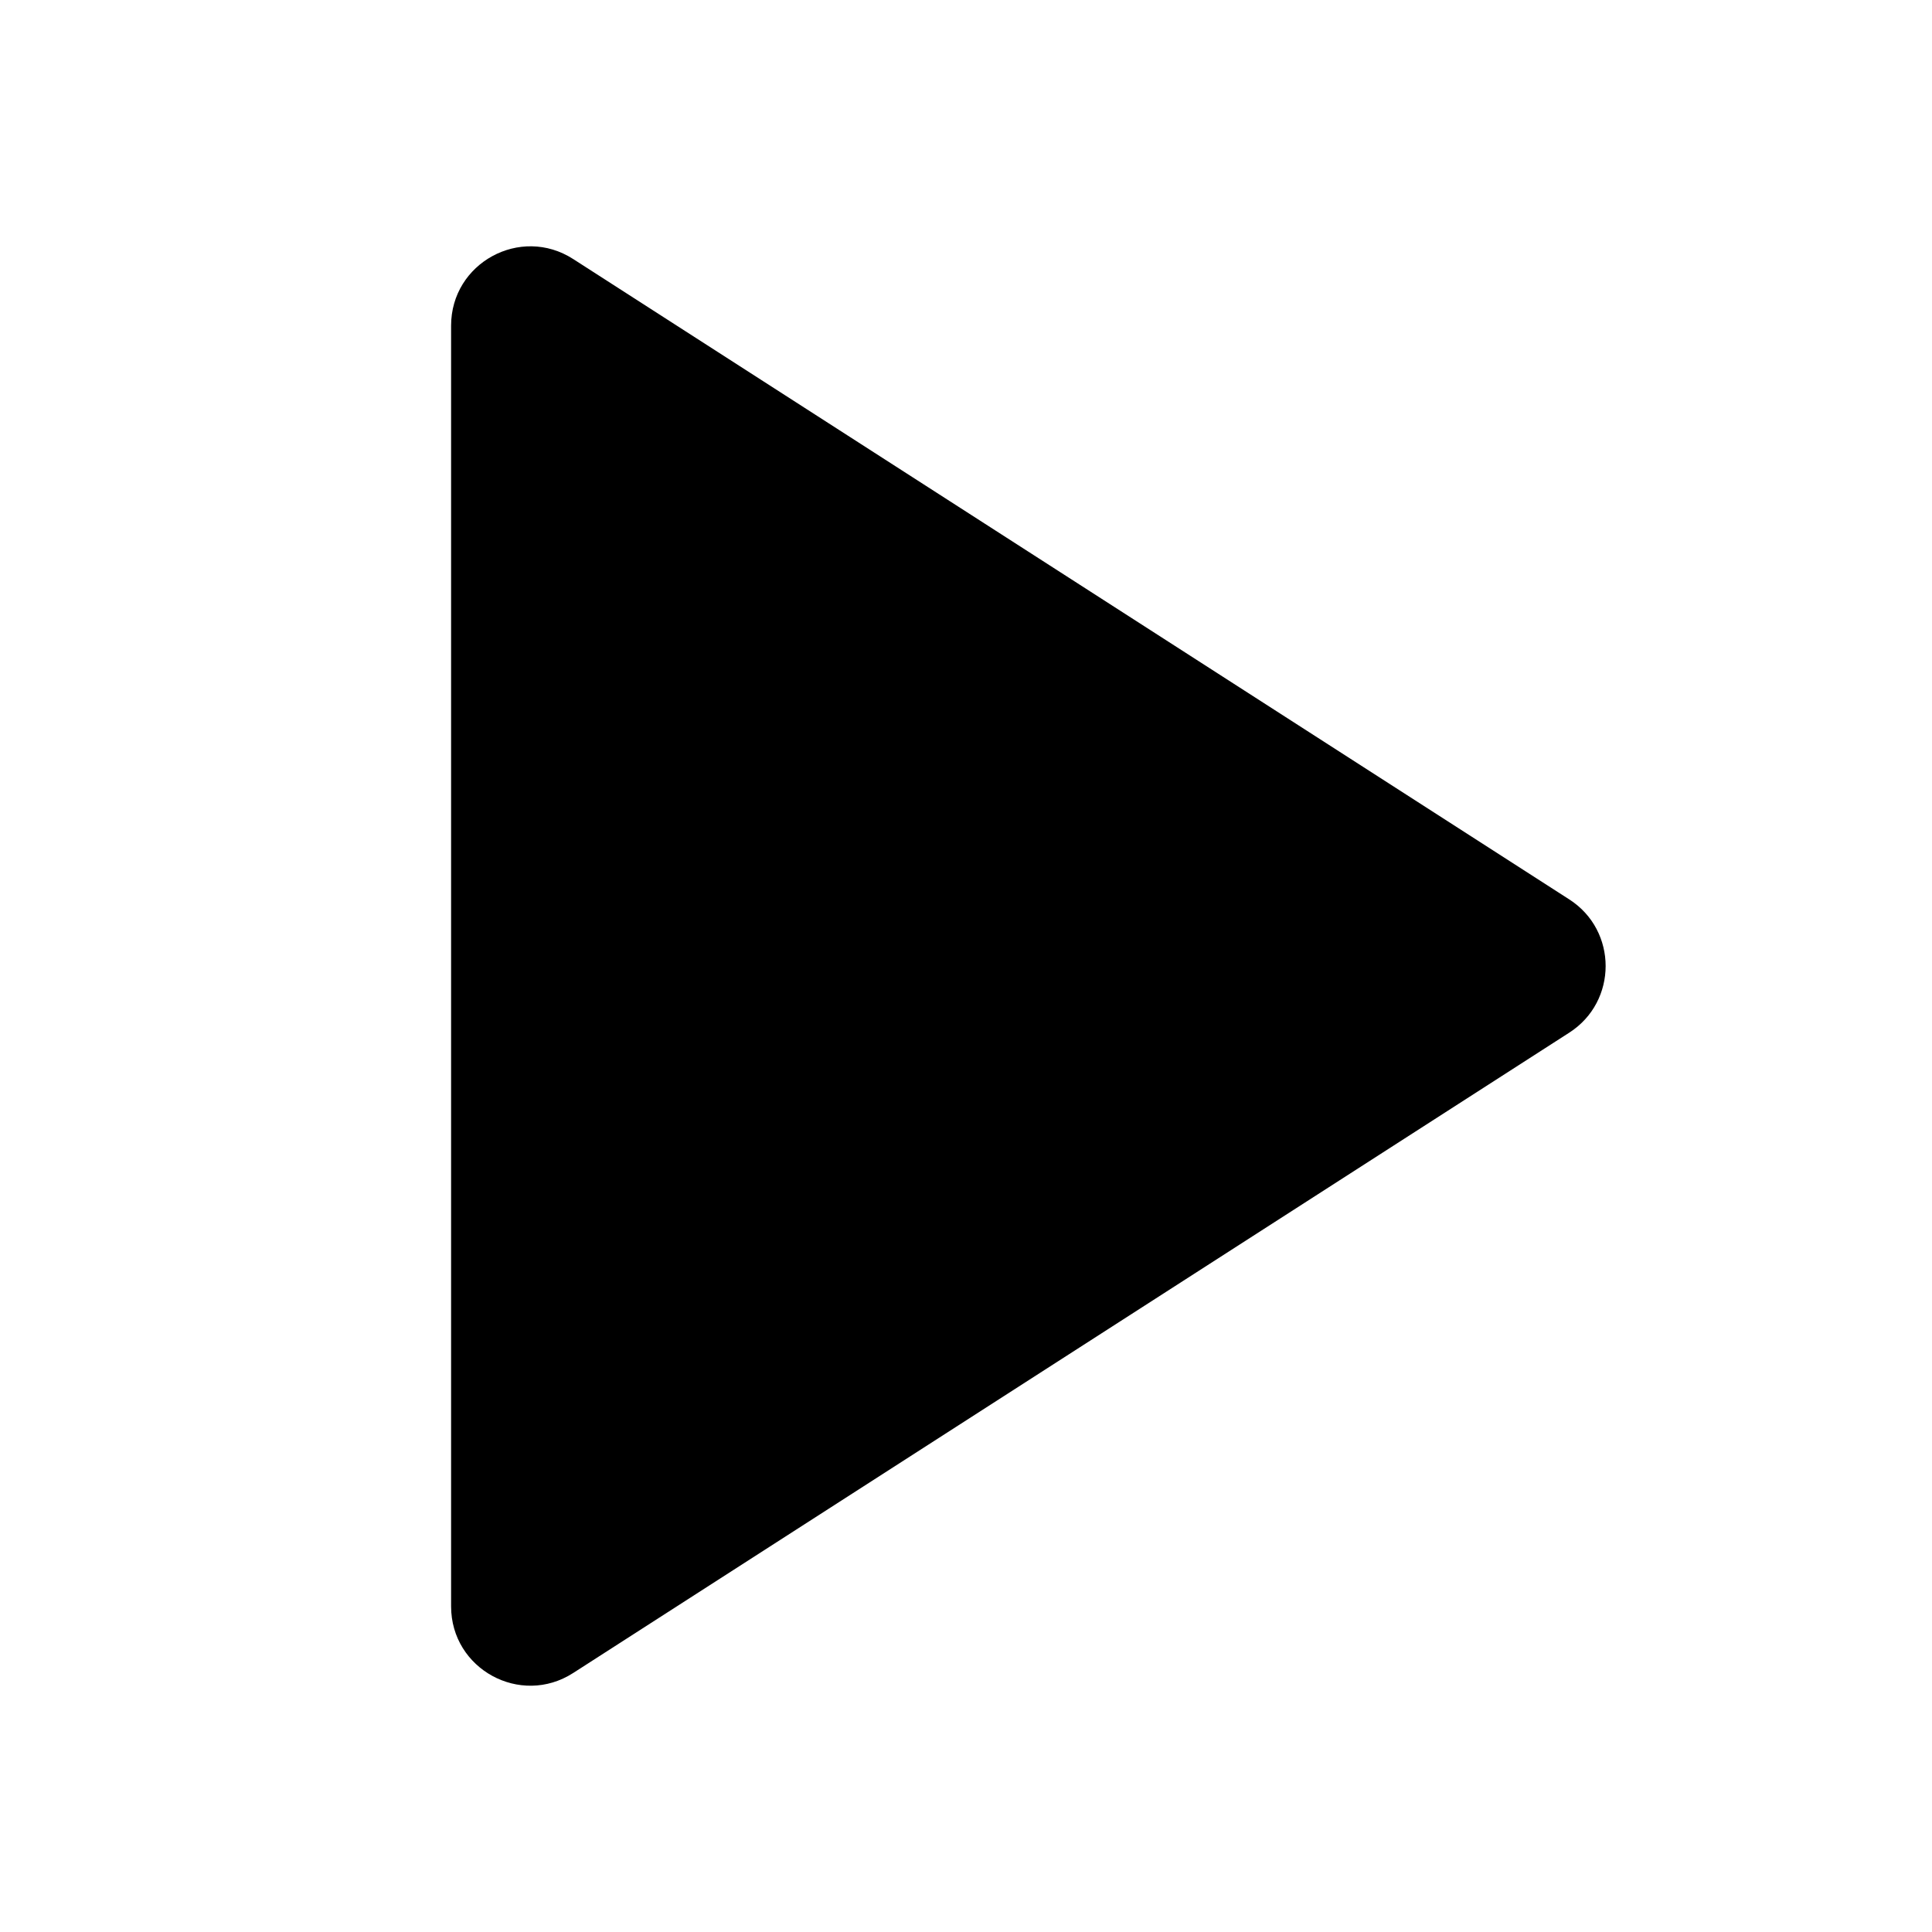 <?xml version="1.0" encoding="UTF-8"?>
<!-- Uploaded to: SVG Repo, www.svgrepo.com, Generator: SVG Repo Mixer Tools -->
<svg fill="#000000" width="800px" height="800px" version="1.1" viewBox="144 144 512 512" xmlns="http://www.w3.org/2000/svg">
 <path d="m295.89 212.64c-13.973-8.98-32.344 1.051-32.344 17.66v339.41c0 16.605 18.371 26.637 32.344 17.656l263.98-169.7c12.855-8.266 12.855-27.051 0-35.316z" fill-rule="evenodd"/>
</svg>